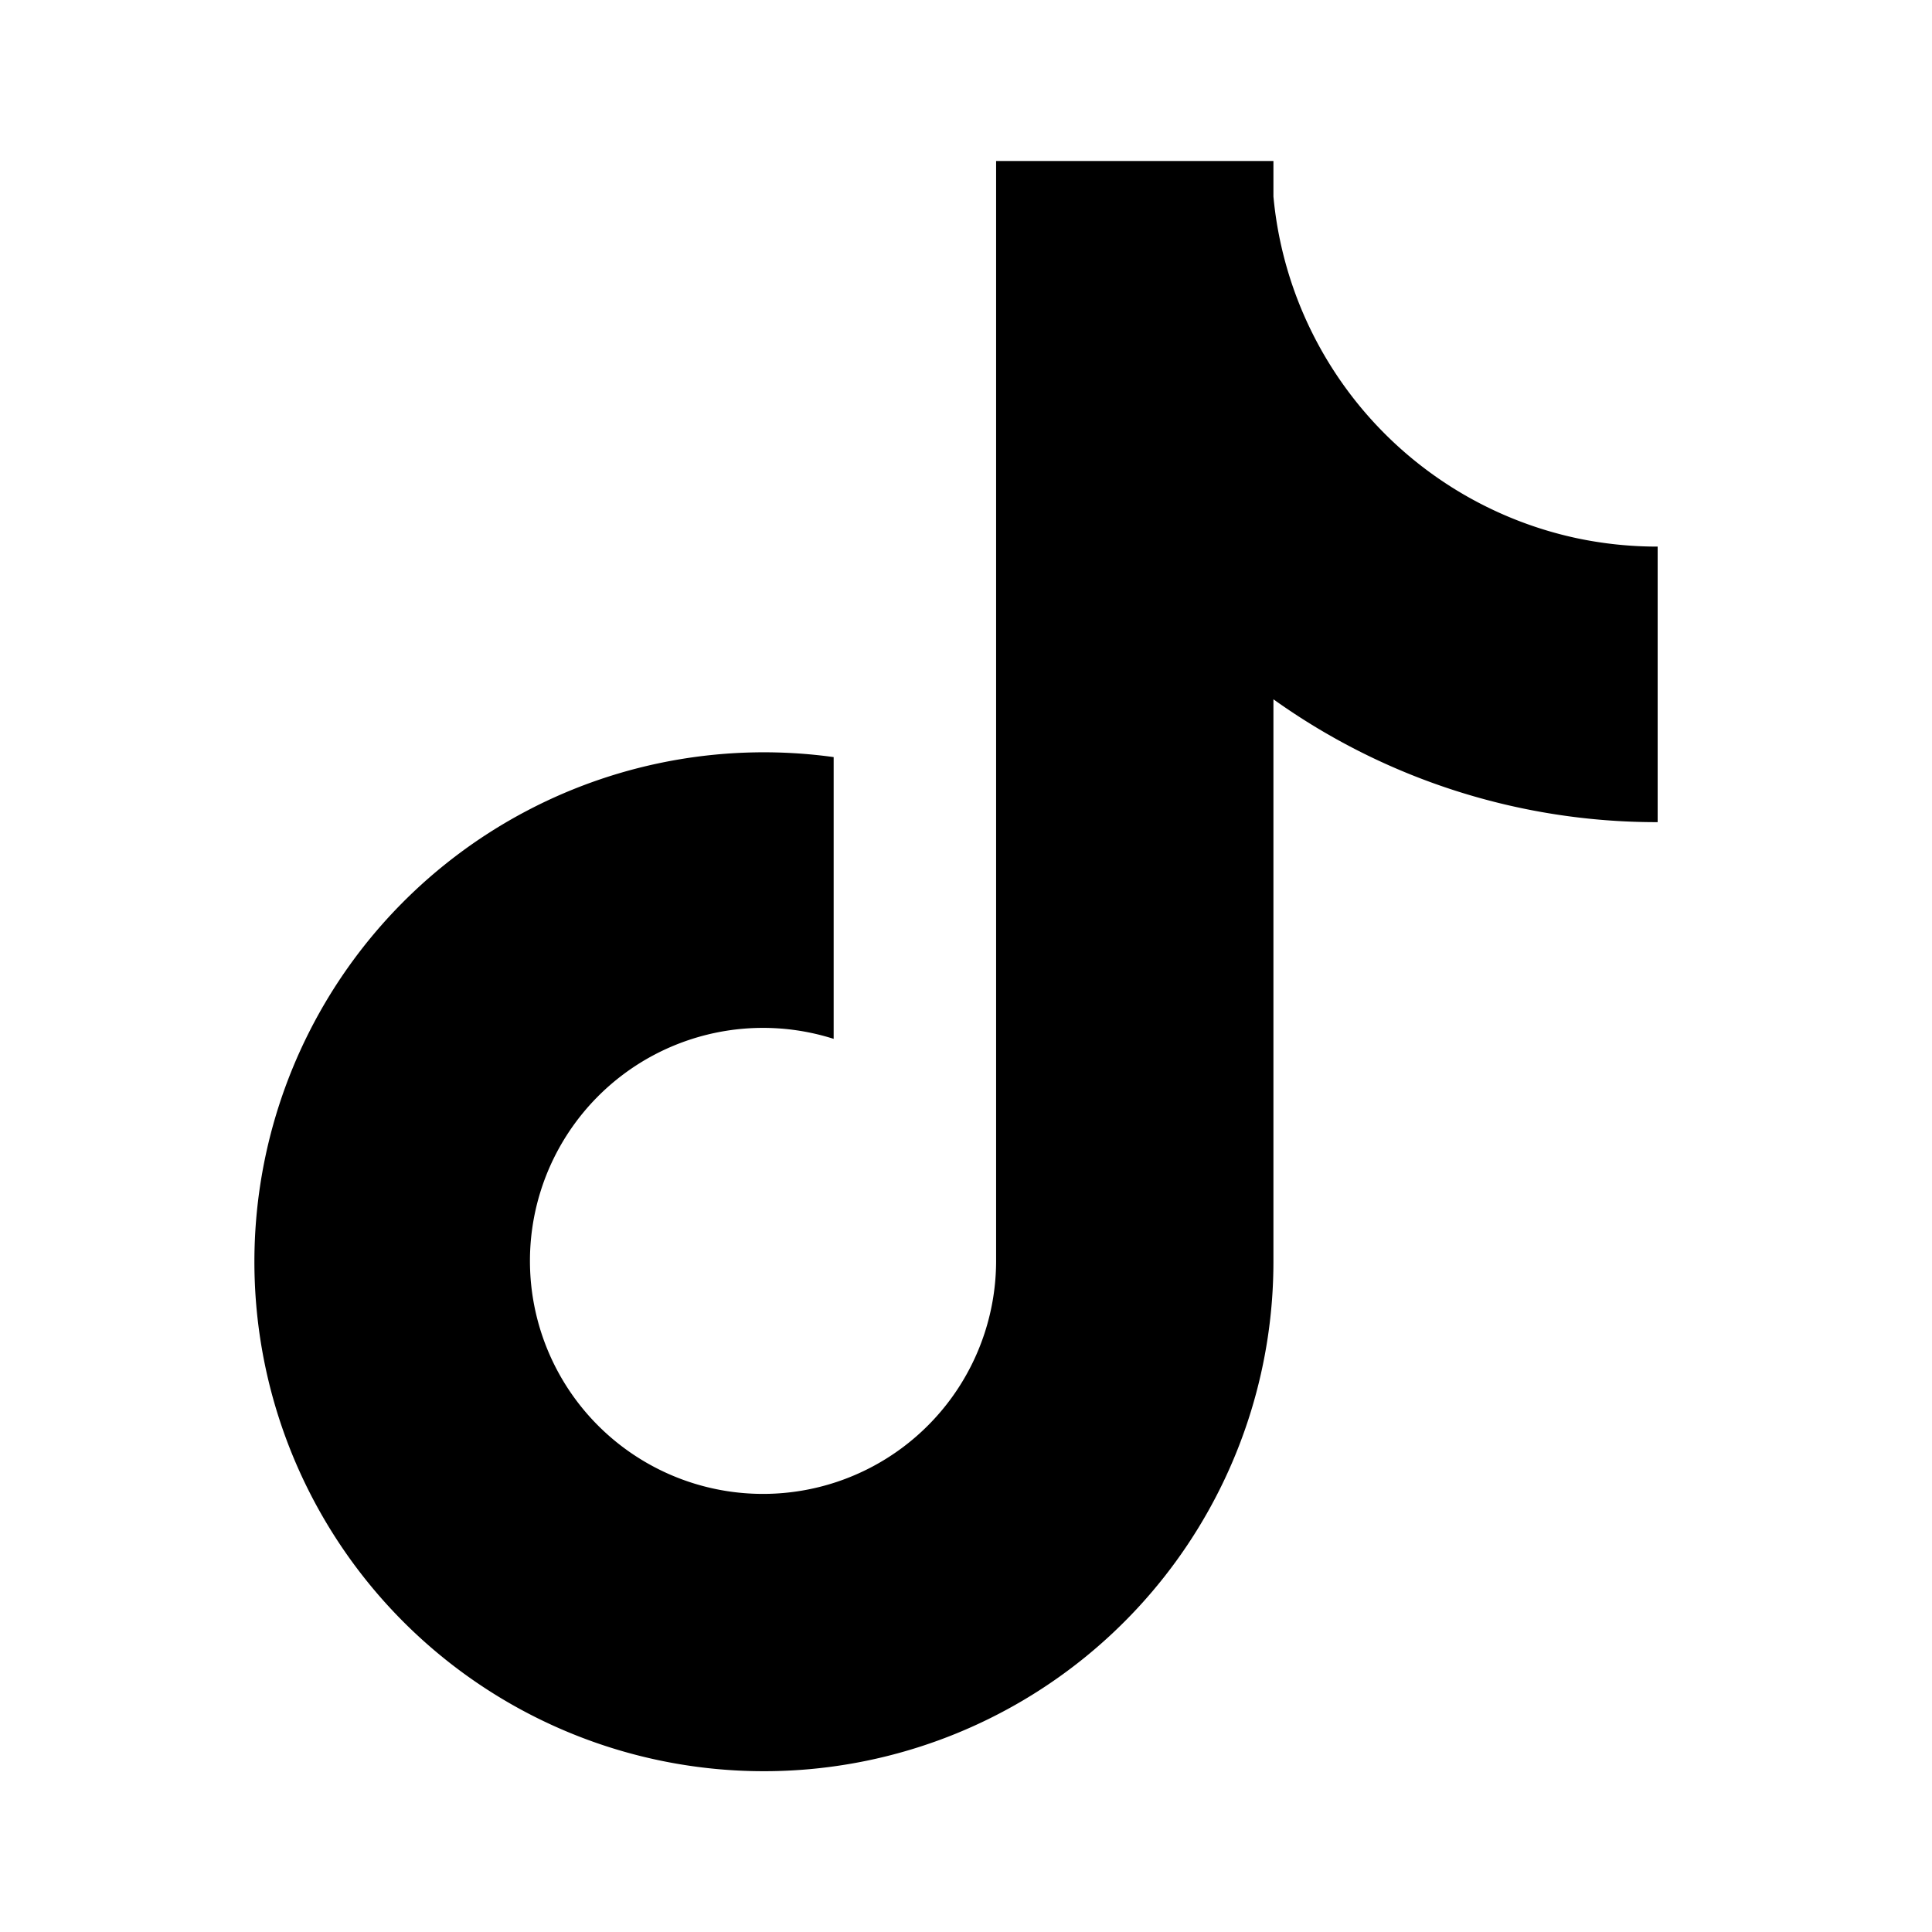 <svg height="800" viewBox="0 0 24 24" width="800" xmlns="http://www.w3.org/2000/svg"><path d="m19.589 6.686a4.793 4.793 0 0 1 -3.77-4.245v-.441h-3.445v13.672a2.896 2.896 0 0 1 -5.201 1.743l-.002-.001.002.001a2.895 2.895 0 0 1 3.183-4.51v-3.5a6.329 6.329 0 0 0 -5.394 10.692 6.33 6.33 0 0 0 10.857-4.424v-6.986a8.182 8.182 0 0 0 4.773 1.526v-3.423a4.831 4.831 0 0 1 -1.003-.104z"/></svg>